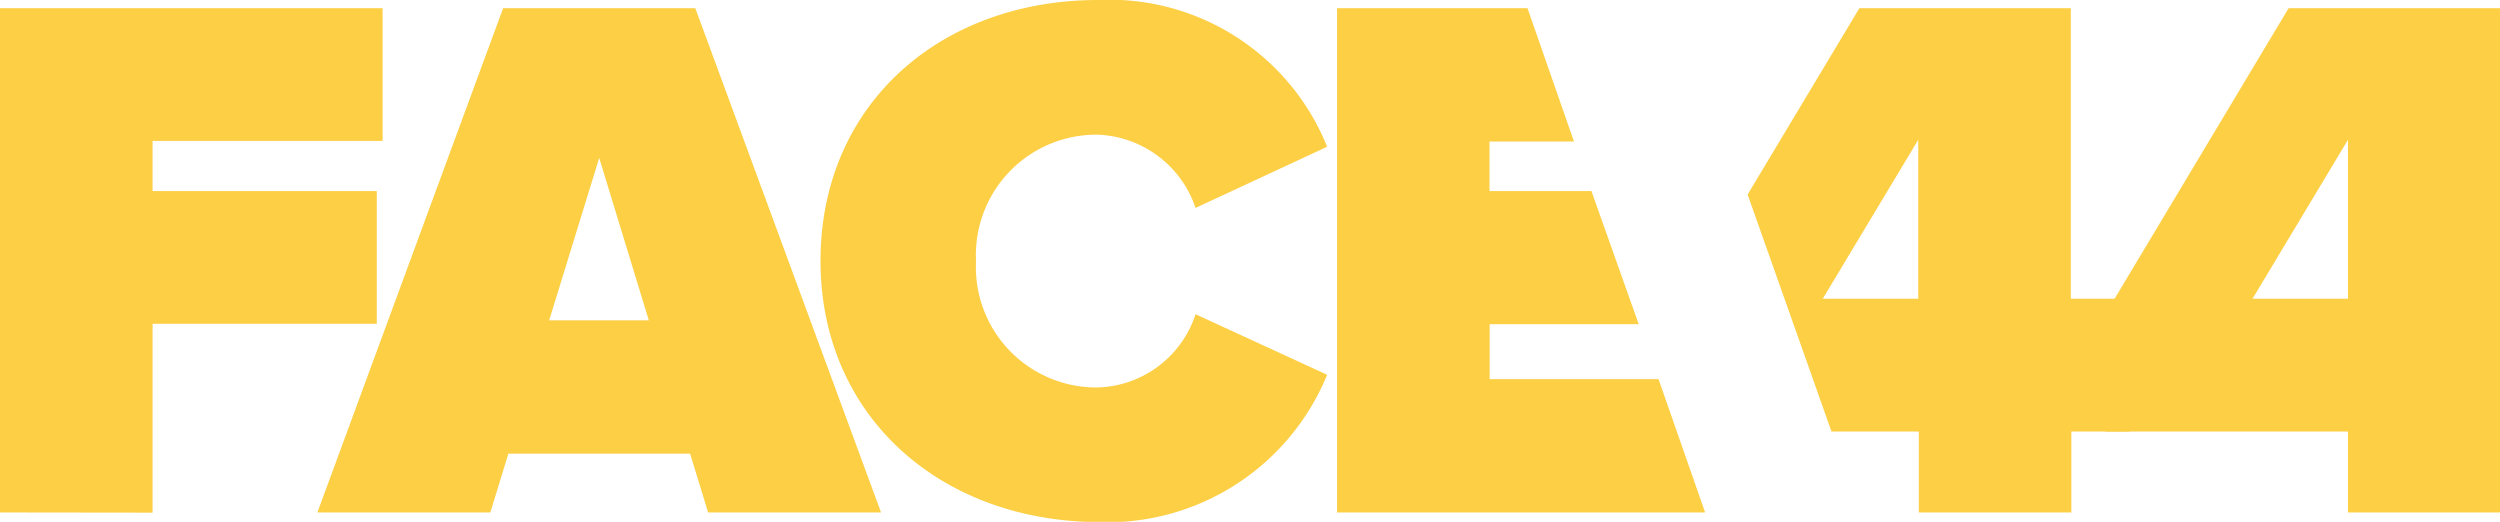 <svg xmlns="http://www.w3.org/2000/svg" width="64.868" height="13.539" viewBox="0 0 64.868 13.539"><defs><style>.a{fill:#fccf45;}</style></defs><path class="a" d="M0,14.485V1.4H9.927V4.845H3.959v1.3H9.776V9.59H3.959v4.9Z" transform="translate(0 -1.188)"/><path class="a" d="M64.639,14.485l-.468-1.526H59.456l-.468,1.526H54.5L59.32,1.4h4.986l4.82,13.085Zm-2.826-9.2L60.514,9.5H63.1Z" transform="translate(-46.265 -1.188)"/><path class="a" d="M140.9,6.769C140.9,2.72,144,0,148.108,0a6.089,6.089,0,0,1,5.938,3.808l-3.415,1.587a2.79,2.79,0,0,0-2.523-1.9,3.124,3.124,0,0,0-3.173,3.279,3.124,3.124,0,0,0,3.173,3.279,2.754,2.754,0,0,0,2.523-1.9l3.415,1.571a6.165,6.165,0,0,1-5.938,3.823C144,13.524,140.9,10.789,140.9,6.769Z" transform="translate(-119.61)"/><path class="a" d="M367.8,14.485v-2.1h-6.3V9.348L366.26,1.4h5.485V14.485Zm0-9.67L365.323,8.94H367.8Z" transform="translate(-306.877 -1.188)"/><path class="a" d="M237.941,11.025h-4.382V9.6h3.868L236.2,6.145h-2.644V4.86h2.191L234.541,1.4H229.6V14.485h9.55Z" transform="translate(-194.907 -1.188)"/><path class="a" d="M308.486,8.94V1.4H303l-2.9,4.835,2.176,6.15h2.266v2.1H308.5v-2.1h1.511V8.94Zm-3.959,0h-2.478l2.478-4.125Z" transform="translate(-254.754 -1.188)"/></svg>